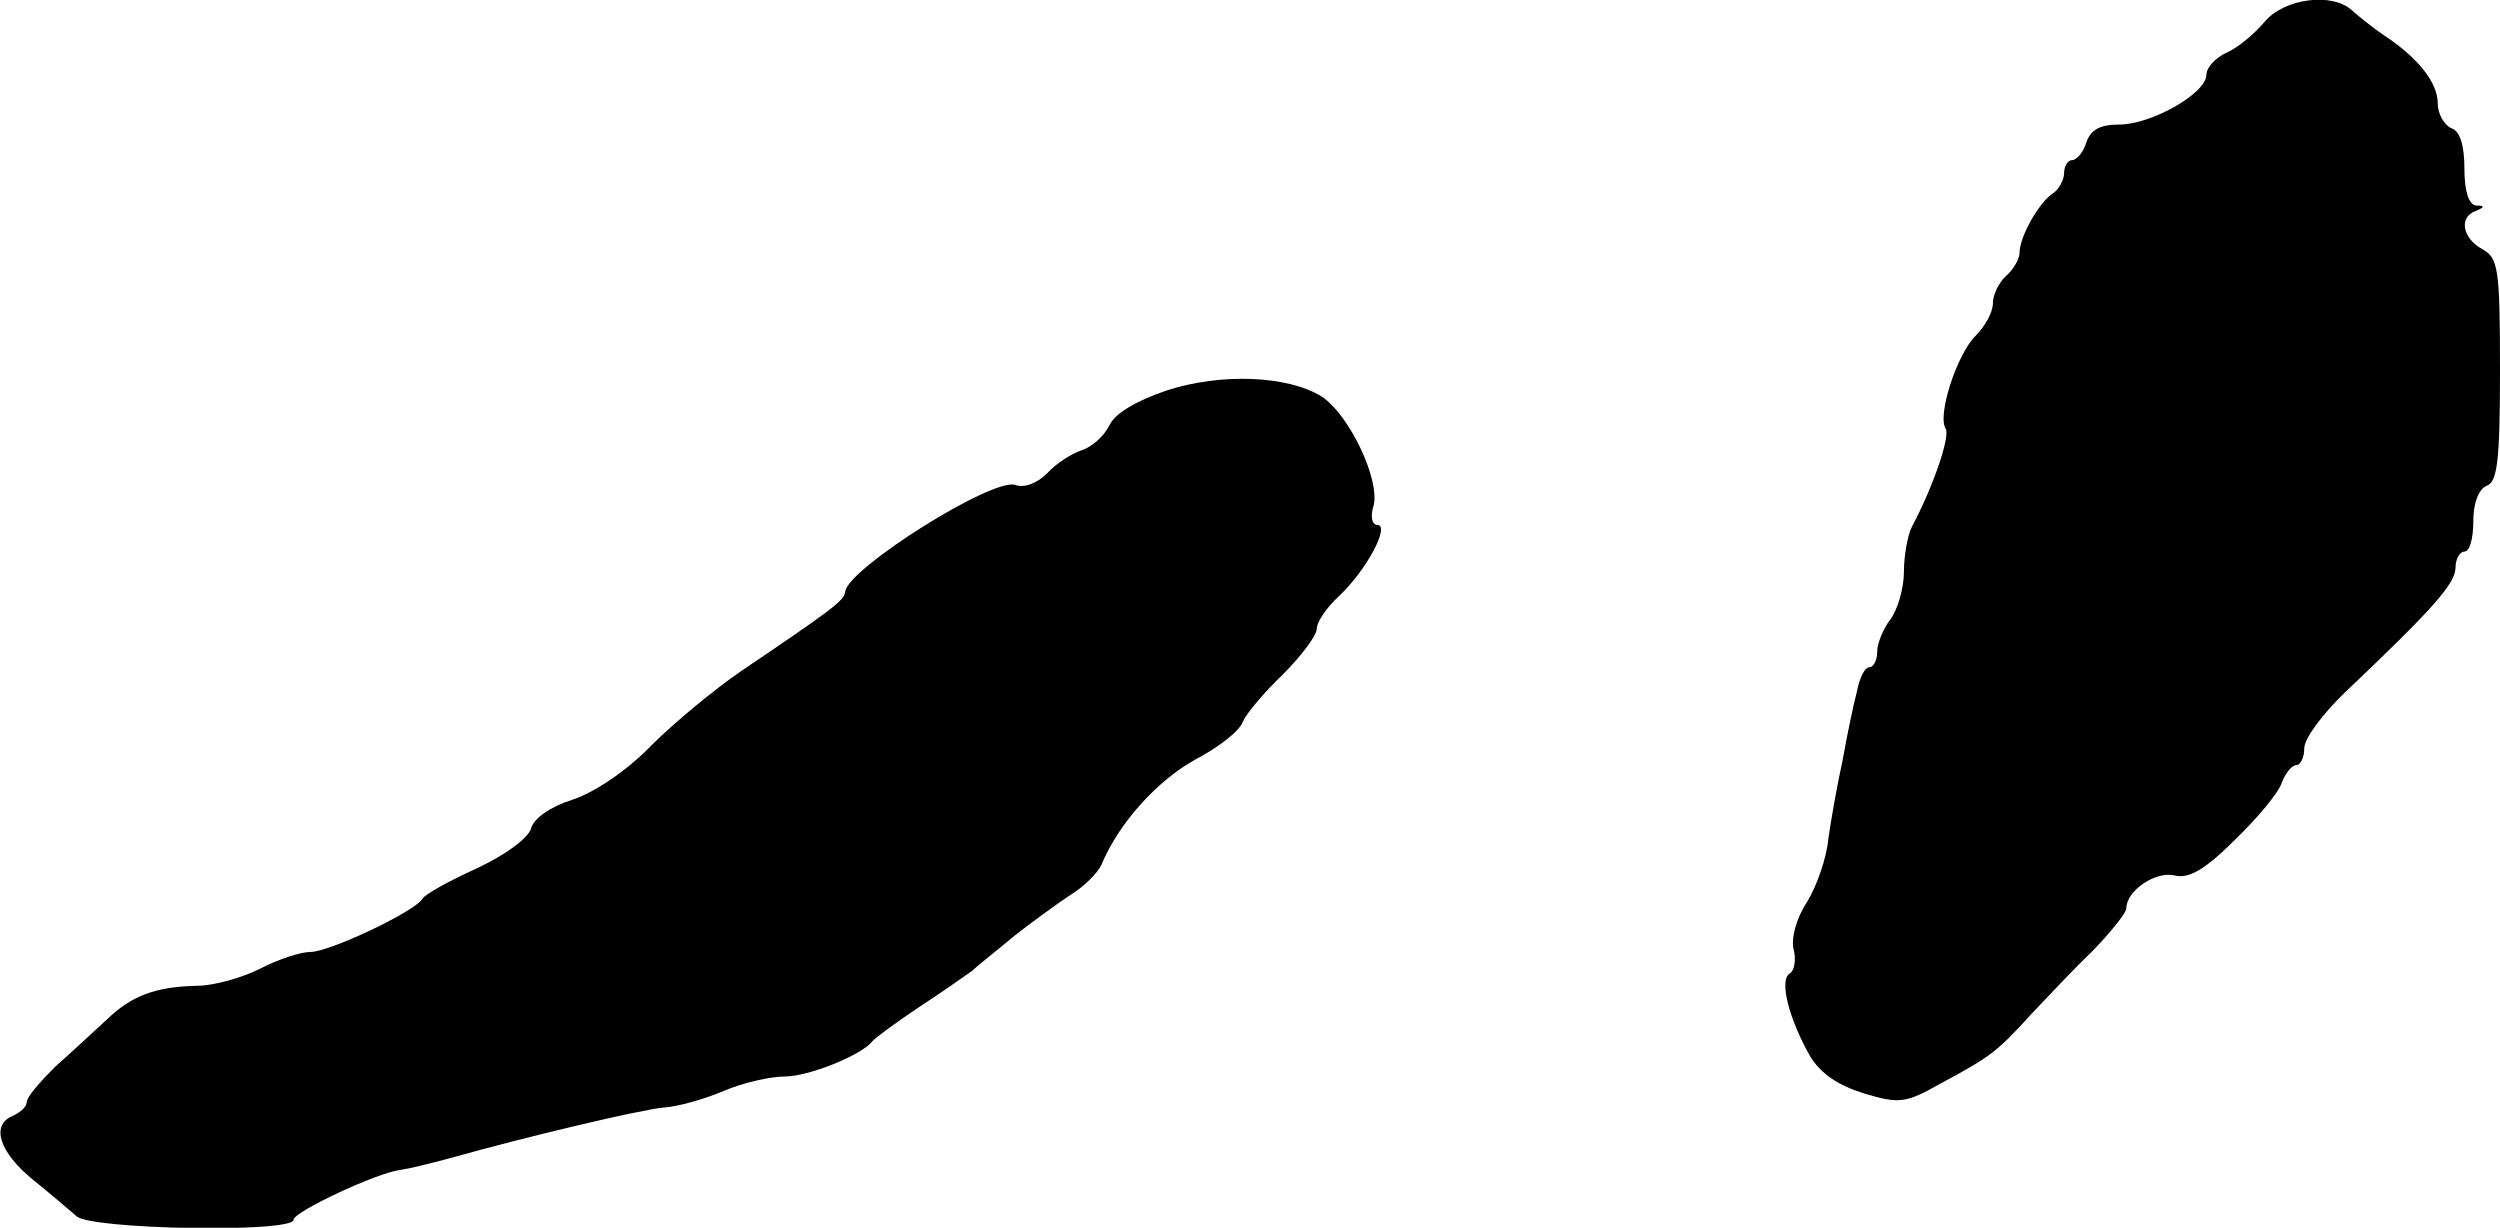 <?xml version="1.0" standalone="no"?>
<!DOCTYPE svg PUBLIC "-//W3C//DTD SVG 20010904//EN"
 "http://www.w3.org/TR/2001/REC-SVG-20010904/DTD/svg10.dtd">
<svg version="1.0" xmlns="http://www.w3.org/2000/svg"
 width="281pt" height="138pt" viewBox="0 0 281 138"
 preserveAspectRatio="xMidYMid meet">
<g transform="translate(0,138) scale(0.1,-0.1)"
fill="#000000" stroke="none">
<path d="M2545 1355 c-11 -13 -30 -29 -42 -34 -13 -6 -23 -17 -23 -25 0 -21
-62 -56 -98 -56 -22 0 -32 -6 -37 -20 -3 -11 -11 -20 -16 -20 -5 0 -9 -7 -9
-15 0 -7 -6 -18 -12 -22 -16 -10 -38 -49 -38 -67 0 -7 -7 -19 -15 -26 -8 -7
-15 -21 -15 -31 0 -10 -9 -26 -19 -36 -21 -20 -44 -90 -34 -105 5 -9 -14 -65
-38 -110 -5 -10 -9 -33 -9 -51 0 -18 -7 -42 -15 -53 -8 -10 -15 -27 -15 -36 0
-10 -4 -18 -9 -18 -5 0 -11 -12 -14 -28 -4 -15 -11 -49 -16 -77 -6 -27 -13
-67 -16 -88 -2 -22 -13 -53 -24 -71 -12 -18 -18 -41 -15 -53 3 -11 1 -24 -4
-27 -13 -7 -1 -52 23 -94 12 -19 31 -32 60 -41 40 -12 47 -11 86 11 56 30 64
36 102 78 18 19 49 52 70 72 20 21 37 42 37 47 0 20 33 42 54 37 16 -4 34 6
68 40 26 25 50 54 53 65 4 10 11 19 16 19 5 0 9 9 9 19 0 11 21 39 46 63 98
93 124 122 124 140 0 10 5 18 10 18 6 0 10 15 10 34 0 21 6 36 15 40 12 4 15
28 15 130 0 115 -2 126 -20 136 -22 12 -27 36 -7 43 10 4 10 6 0 6 -8 1 -13
16 -13 41 0 27 -5 43 -15 46 -8 4 -15 16 -15 28 0 23 -22 51 -60 76 -12 8 -28
21 -36 28 -22 21 -77 14 -99 -13z"/>
<path d="M1311 941 c-35 -12 -58 -26 -64 -39 -6 -12 -19 -24 -31 -28 -12 -4
-29 -15 -39 -26 -11 -11 -26 -17 -36 -13 -26 8 -188 -94 -191 -120 -1 -10 -13
-19 -118 -90 -29 -20 -74 -57 -100 -83 -27 -28 -64 -53 -89 -61 -25 -8 -43
-21 -46 -32 -3 -11 -29 -30 -61 -45 -31 -14 -58 -29 -61 -34 -9 -15 -105 -60
-126 -60 -11 0 -36 -8 -57 -19 -20 -10 -52 -19 -70 -19 -47 -1 -74 -11 -102
-38 -14 -13 -40 -37 -58 -53 -17 -17 -32 -34 -32 -40 0 -5 -7 -11 -15 -15 -26
-10 -16 -41 22 -72 20 -16 42 -35 49 -41 15 -15 244 -19 244 -4 0 9 94 53 120
56 8 1 33 7 55 13 89 25 212 54 240 57 17 1 48 10 69 19 21 9 52 16 68 16 27
0 86 24 98 39 3 4 26 21 53 39 26 17 53 36 60 41 6 6 28 23 47 39 19 15 48 36
63 46 15 9 31 25 35 34 19 46 62 94 105 118 27 14 51 33 54 43 4 9 24 33 45
53 21 21 38 44 38 51 0 8 11 24 25 37 31 29 58 80 43 80 -6 0 -8 10 -4 22 7
29 -27 101 -58 122 -38 24 -114 27 -175 7z"/>
</g>
</svg>
